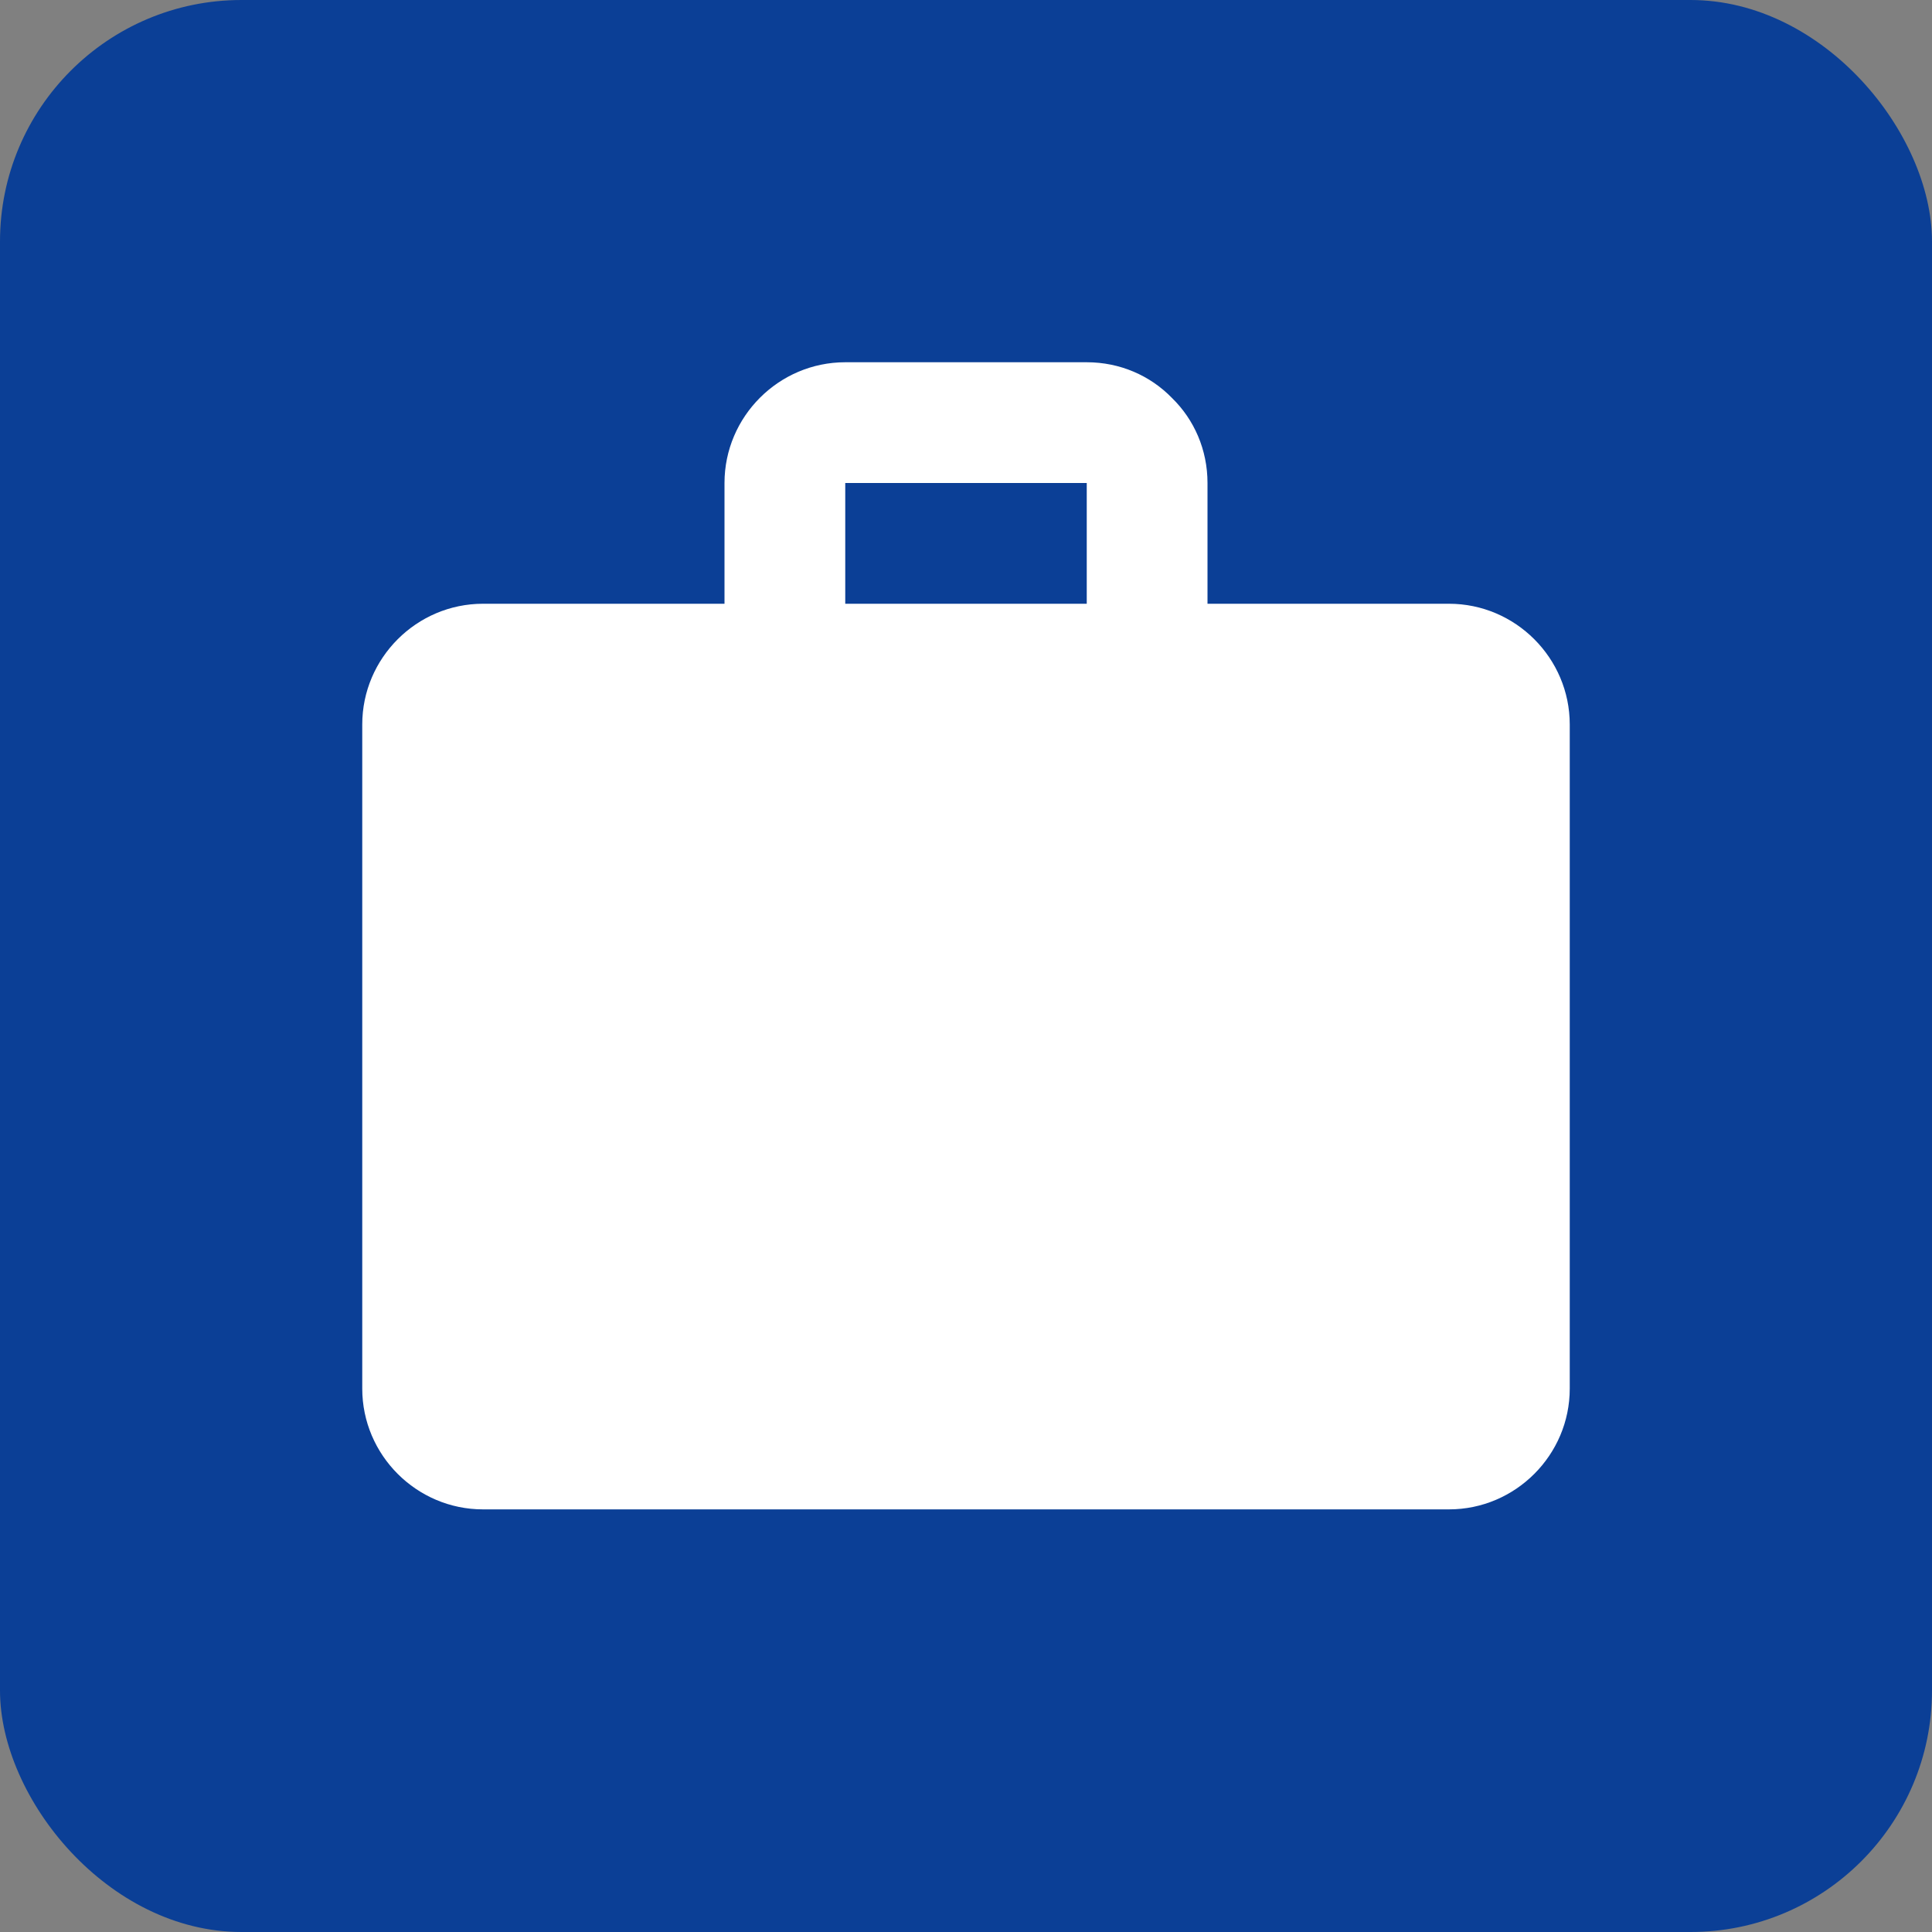<svg width="64" height="64" viewBox="0 0 64 64" fill="none" xmlns="http://www.w3.org/2000/svg">
<rect x="0" y="0" width="64" height="64" fill="#808080" stroke="none"/>
<rect width="64" height="64" rx="8" fill="#0B3F96"/>
<path fill-rule="evenodd" clip-rule="evenodd" d="M48 20H40V16C40 14.9 39.56 13.9 38.82 13.18C38.1 12.44 37.1 12 36 12H28C25.8 12 24 13.8 24 16V20H16C13.8 20 12 21.8 12 24V46C12 48.2 13.8 50 16 50H48C50.2 50 52 48.2 52 46V24C52 21.8 50.2 20 48 20ZM36 16H28V20H36V16Z" fill="white"/>
</svg>
